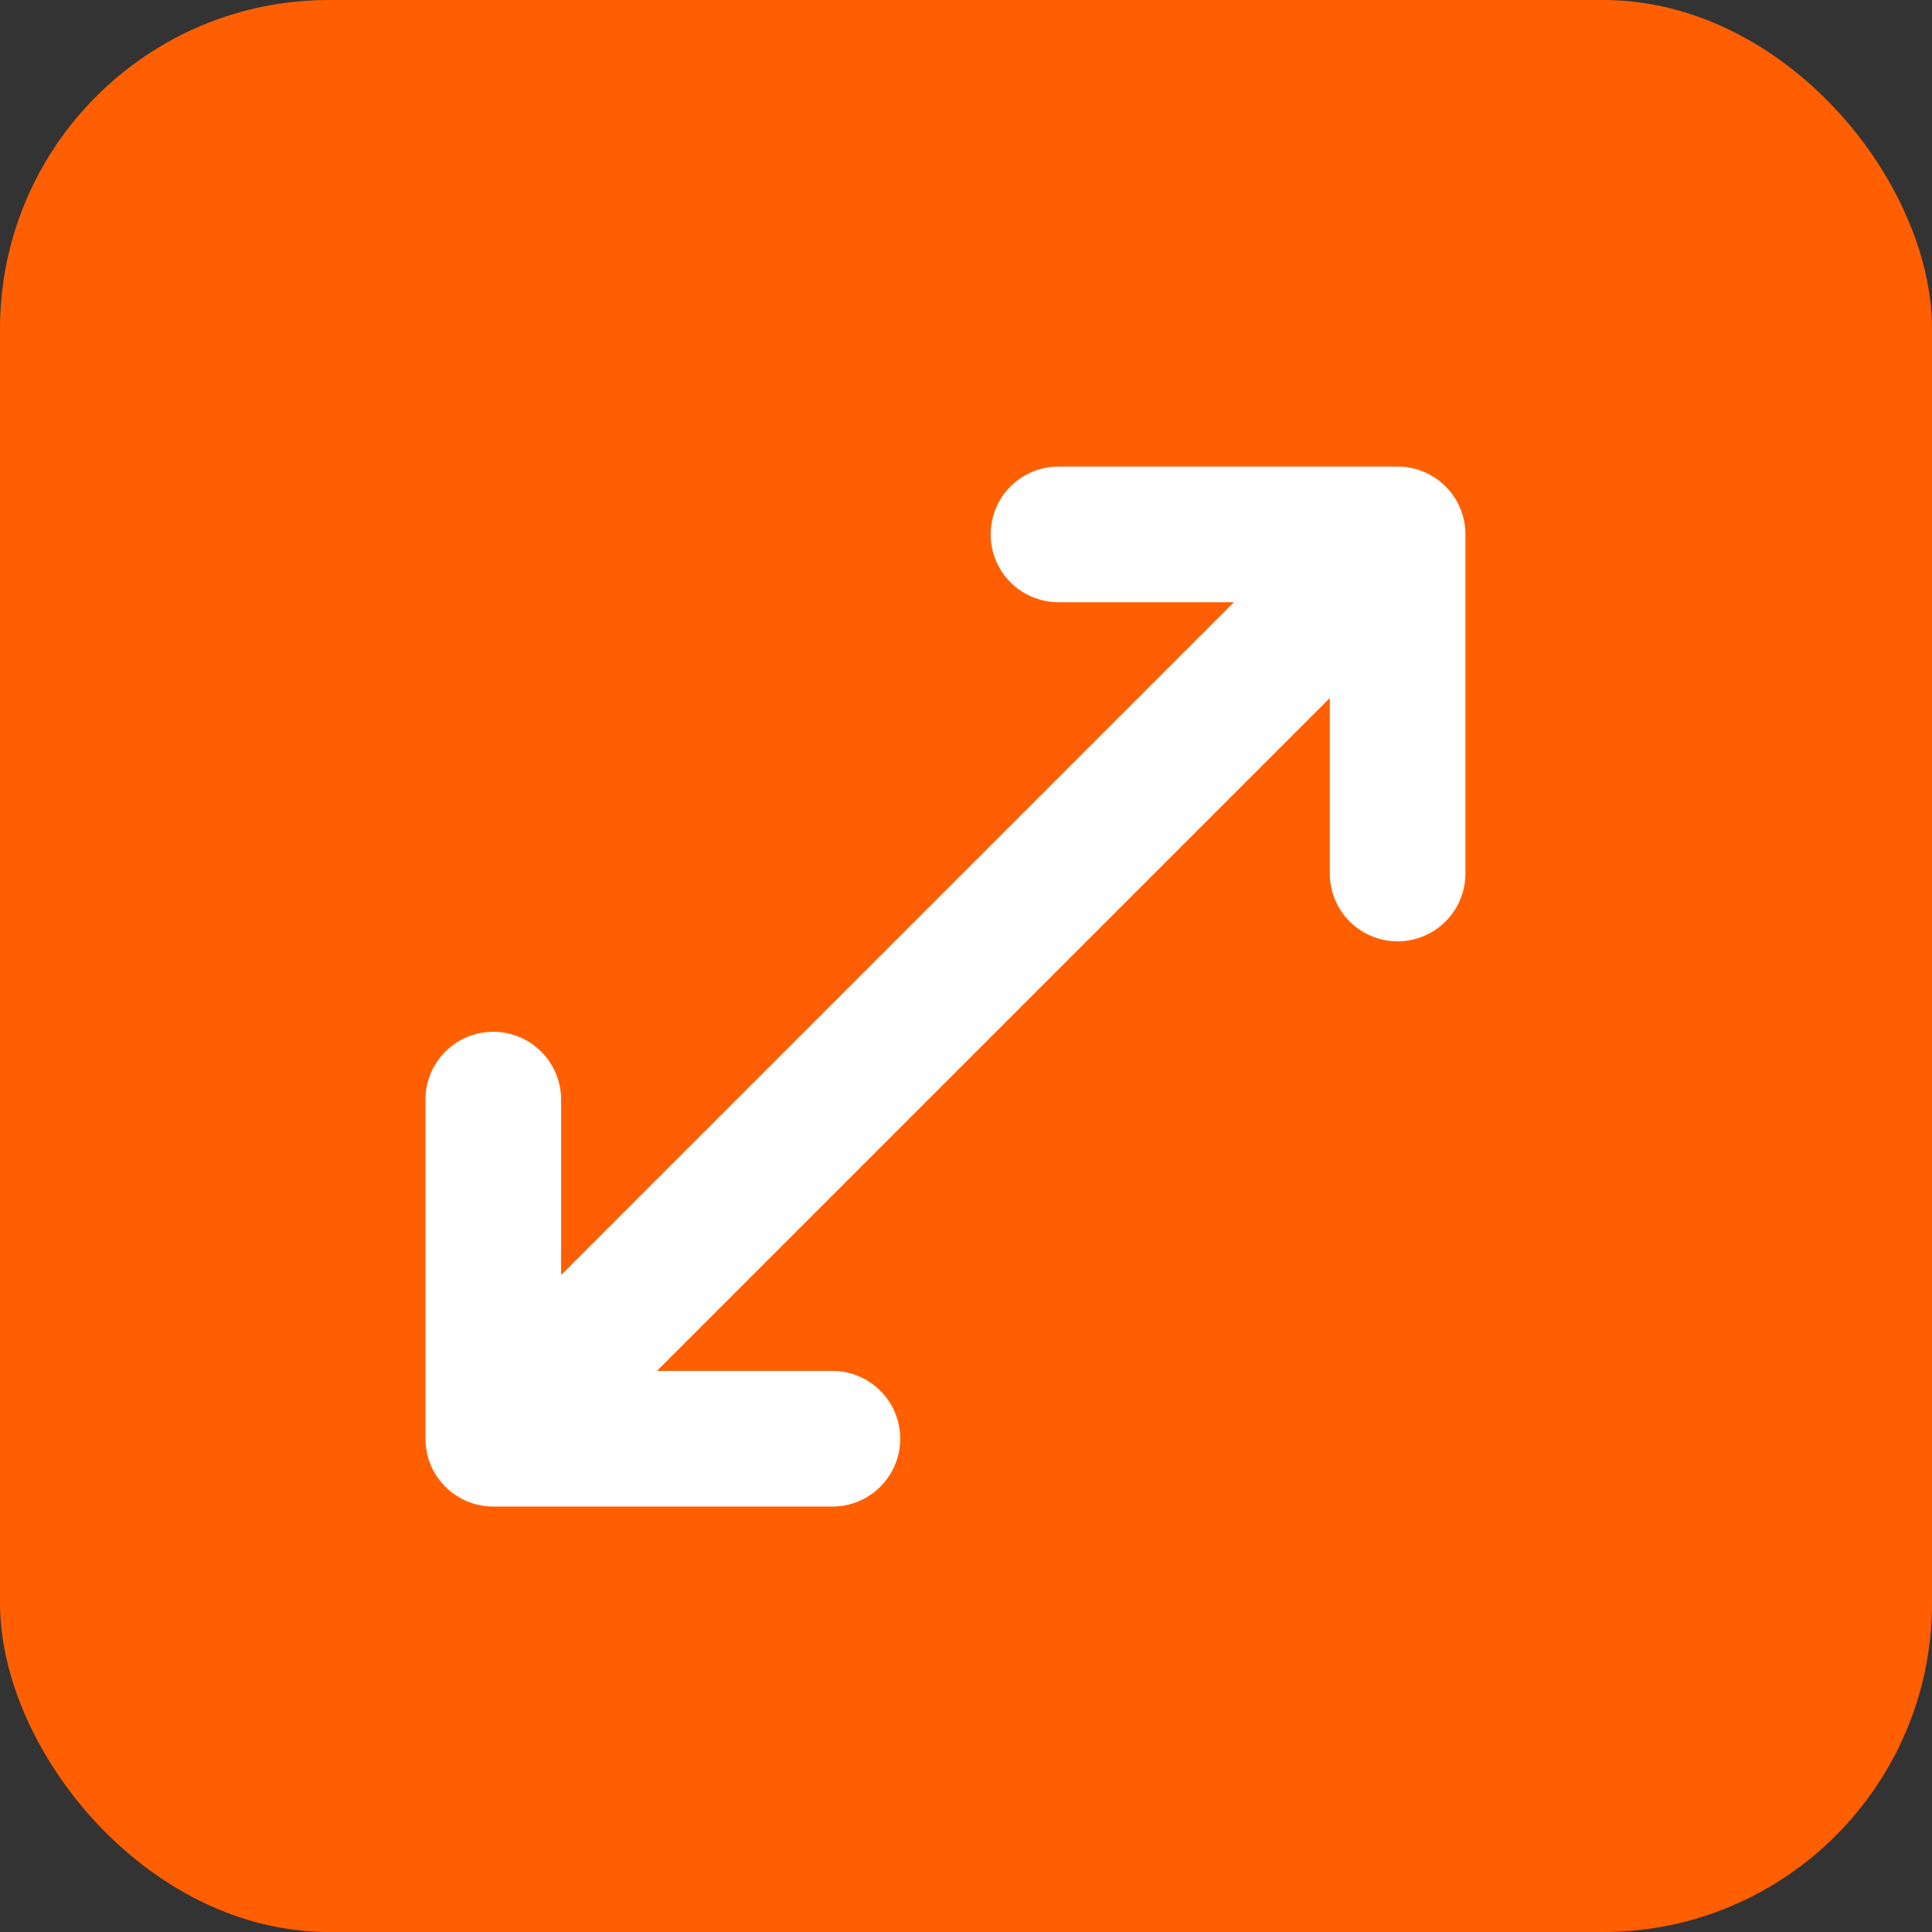 <?xml version="1.0" encoding="UTF-8"?> <svg xmlns="http://www.w3.org/2000/svg" width="47" height="47" viewBox="0 0 47 47" fill="none"><rect x="0" y="0" width="47" height="47" fill="#333333" stroke="none"/> <g clip-path="url(#clip0_135_855)"> <rect width="47" height="47" rx="8" fill="#FF5F00"></rect> <path fill-rule="evenodd" clip-rule="evenodd" d="M24.1 13C24.1 12.562 24.273 12.143 24.583 11.833C24.892 11.524 25.312 11.35 25.75 11.35H34C34.437 11.35 34.857 11.524 35.166 11.833C35.476 12.143 35.65 12.562 35.65 13V21.25C35.65 21.688 35.476 22.107 35.166 22.417C34.857 22.726 34.437 22.9 34 22.9C33.562 22.9 33.142 22.726 32.833 22.417C32.523 22.107 32.35 21.688 32.35 21.25V16.982L15.982 33.35H20.25C20.687 33.35 21.107 33.524 21.416 33.833C21.726 34.143 21.9 34.562 21.9 35C21.9 35.438 21.726 35.857 21.416 36.167C21.107 36.476 20.687 36.65 20.25 36.65H12C11.562 36.65 11.142 36.476 10.833 36.167C10.523 35.857 10.35 35.438 10.35 35V26.75C10.35 26.312 10.523 25.893 10.833 25.583C11.142 25.274 11.562 25.1 12 25.1C12.437 25.1 12.857 25.274 13.166 25.583C13.476 25.893 13.65 26.312 13.65 26.75V31.018L30.018 14.65H25.75C25.533 14.65 25.318 14.607 25.118 14.524C24.918 14.442 24.736 14.32 24.583 14.167C24.43 14.014 24.308 13.832 24.225 13.632C24.142 13.431 24.1 13.217 24.1 13Z" fill="white"></path> </g> <defs> <clipPath id="clip0_135_855"> <rect width="47" height="47" fill="white"></rect> </clipPath> </defs> </svg> 